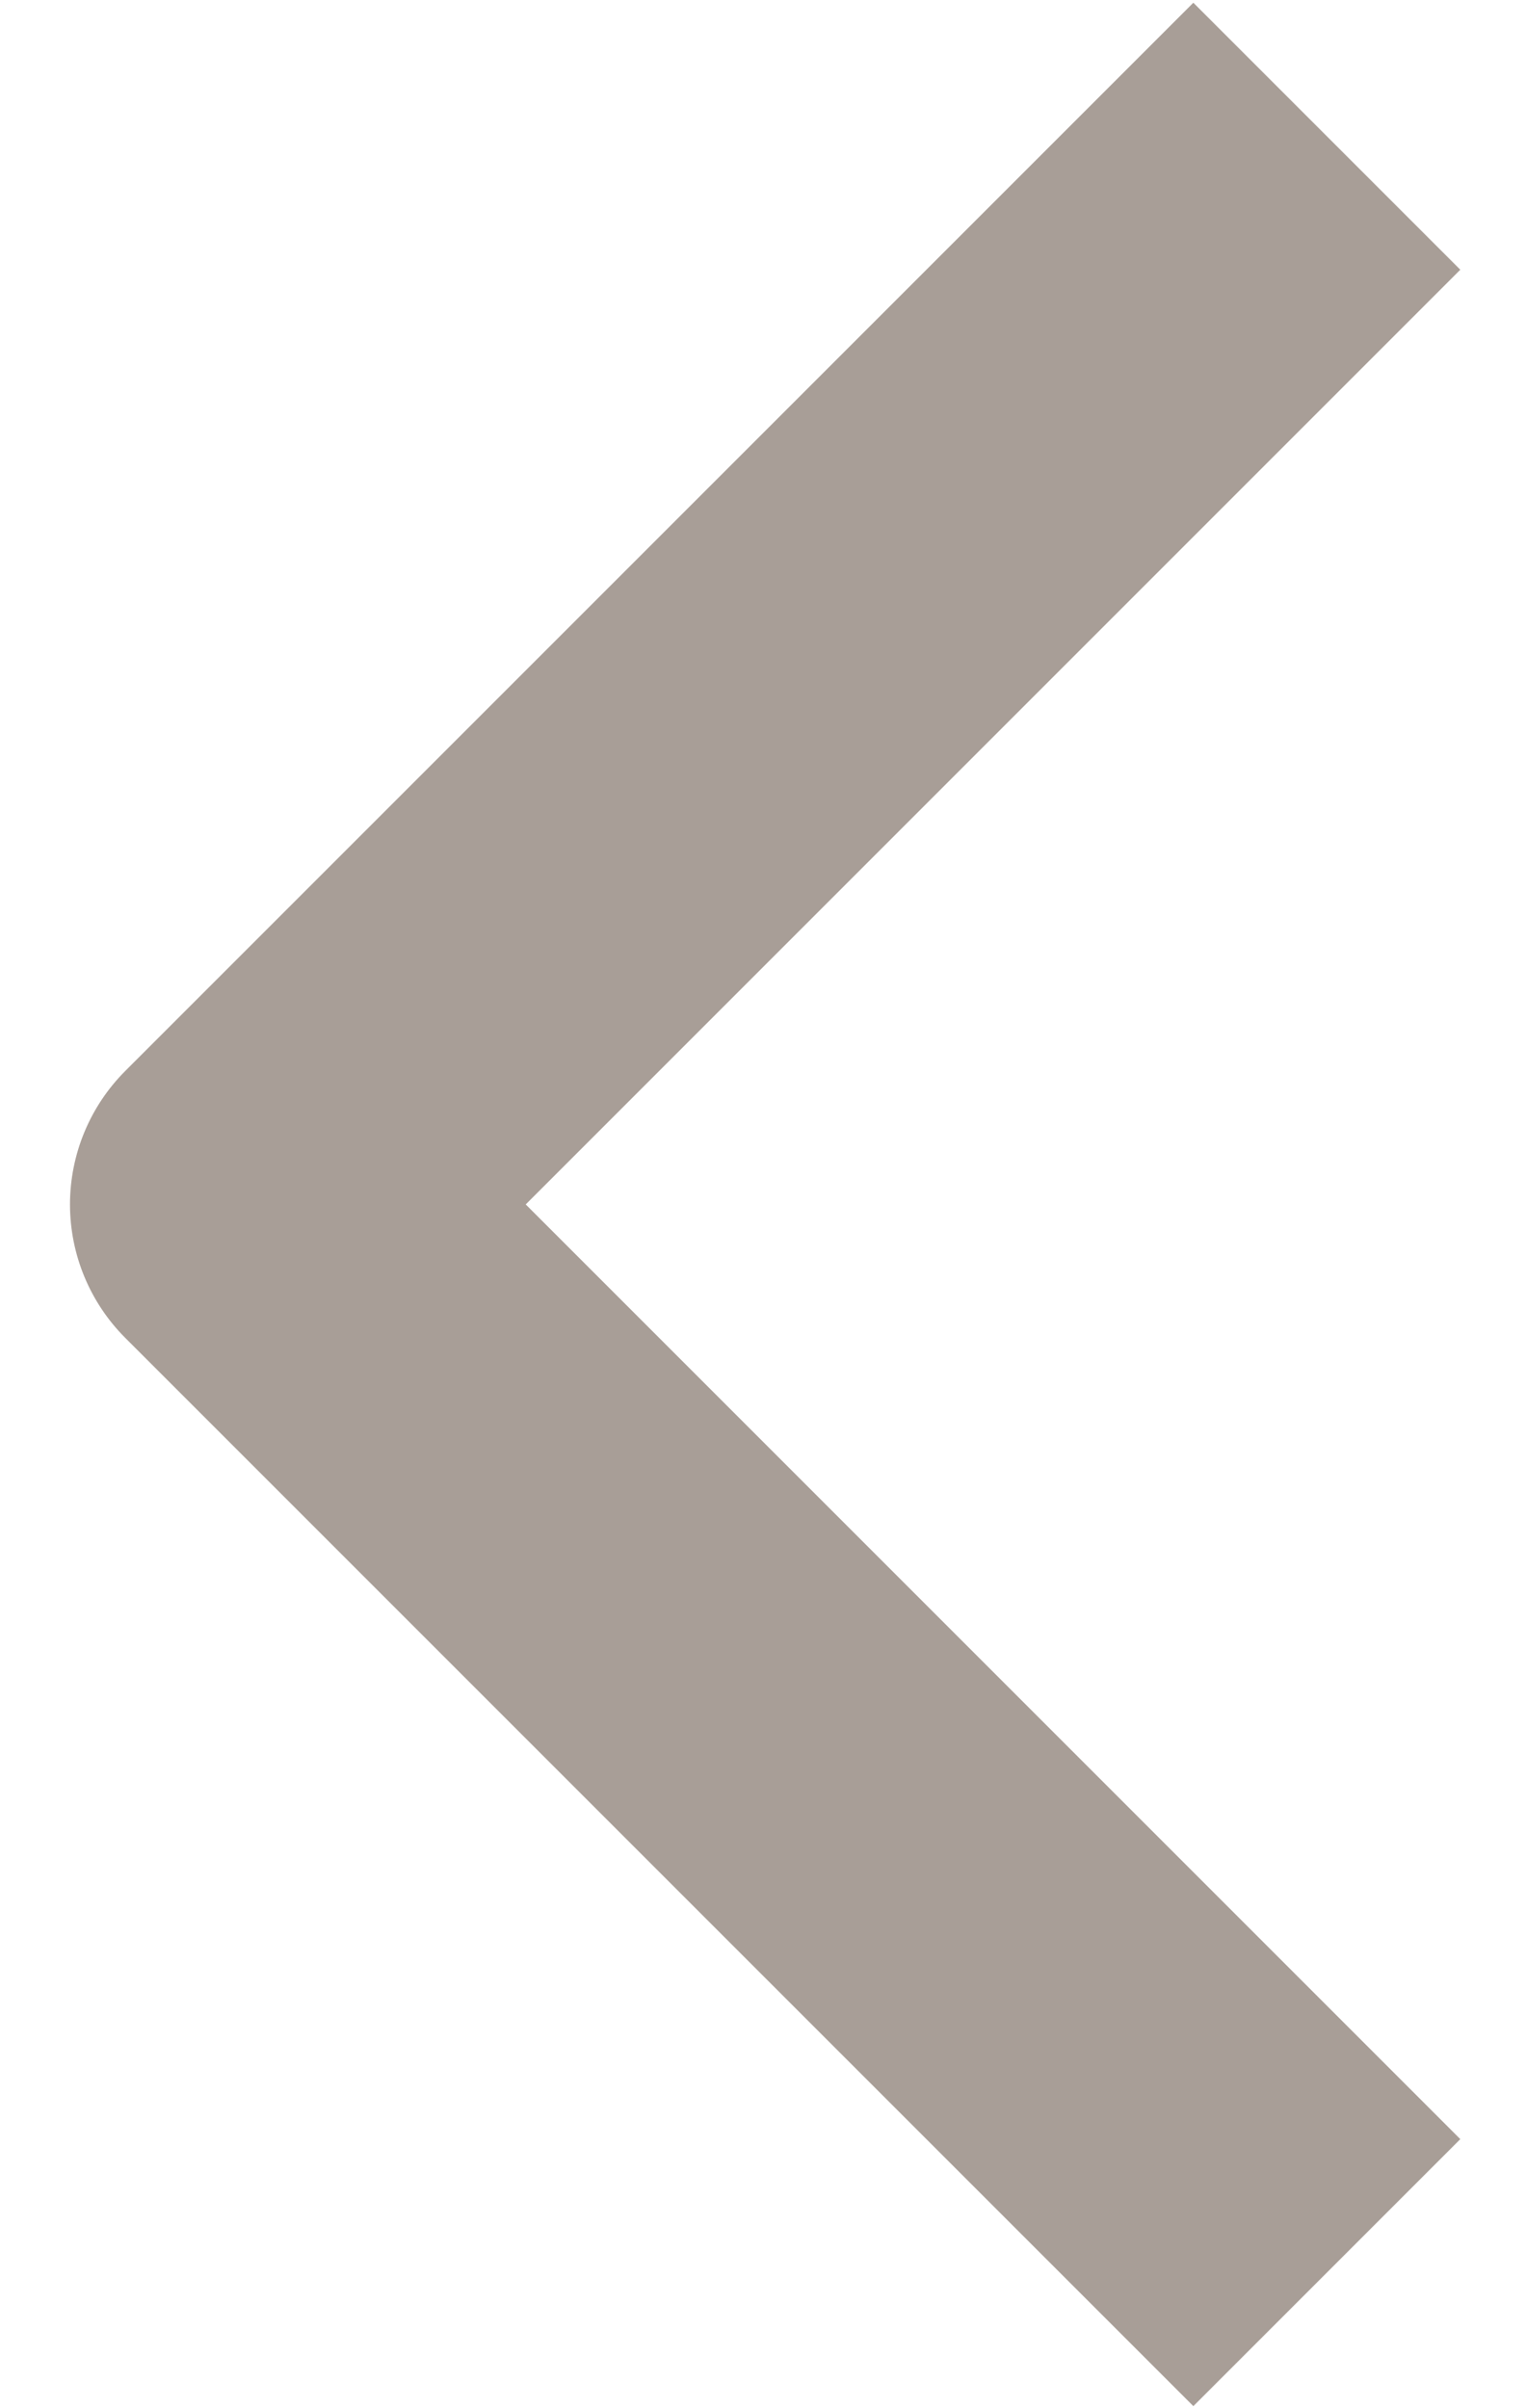 <svg width="19" height="30" viewBox="0 0 19 30" fill="none" xmlns="http://www.w3.org/2000/svg">
<path fill-rule="evenodd" clip-rule="evenodd" d="M1.561 16.667L14.868 29.974L18.194 26.648L6.55 15.004L18.194 3.36L14.868 0.034L1.561 13.341C1.12 13.782 0.872 14.38 0.872 15.004C0.872 15.628 1.12 16.226 1.561 16.667Z" fill="#A89E97"/>
</svg>
